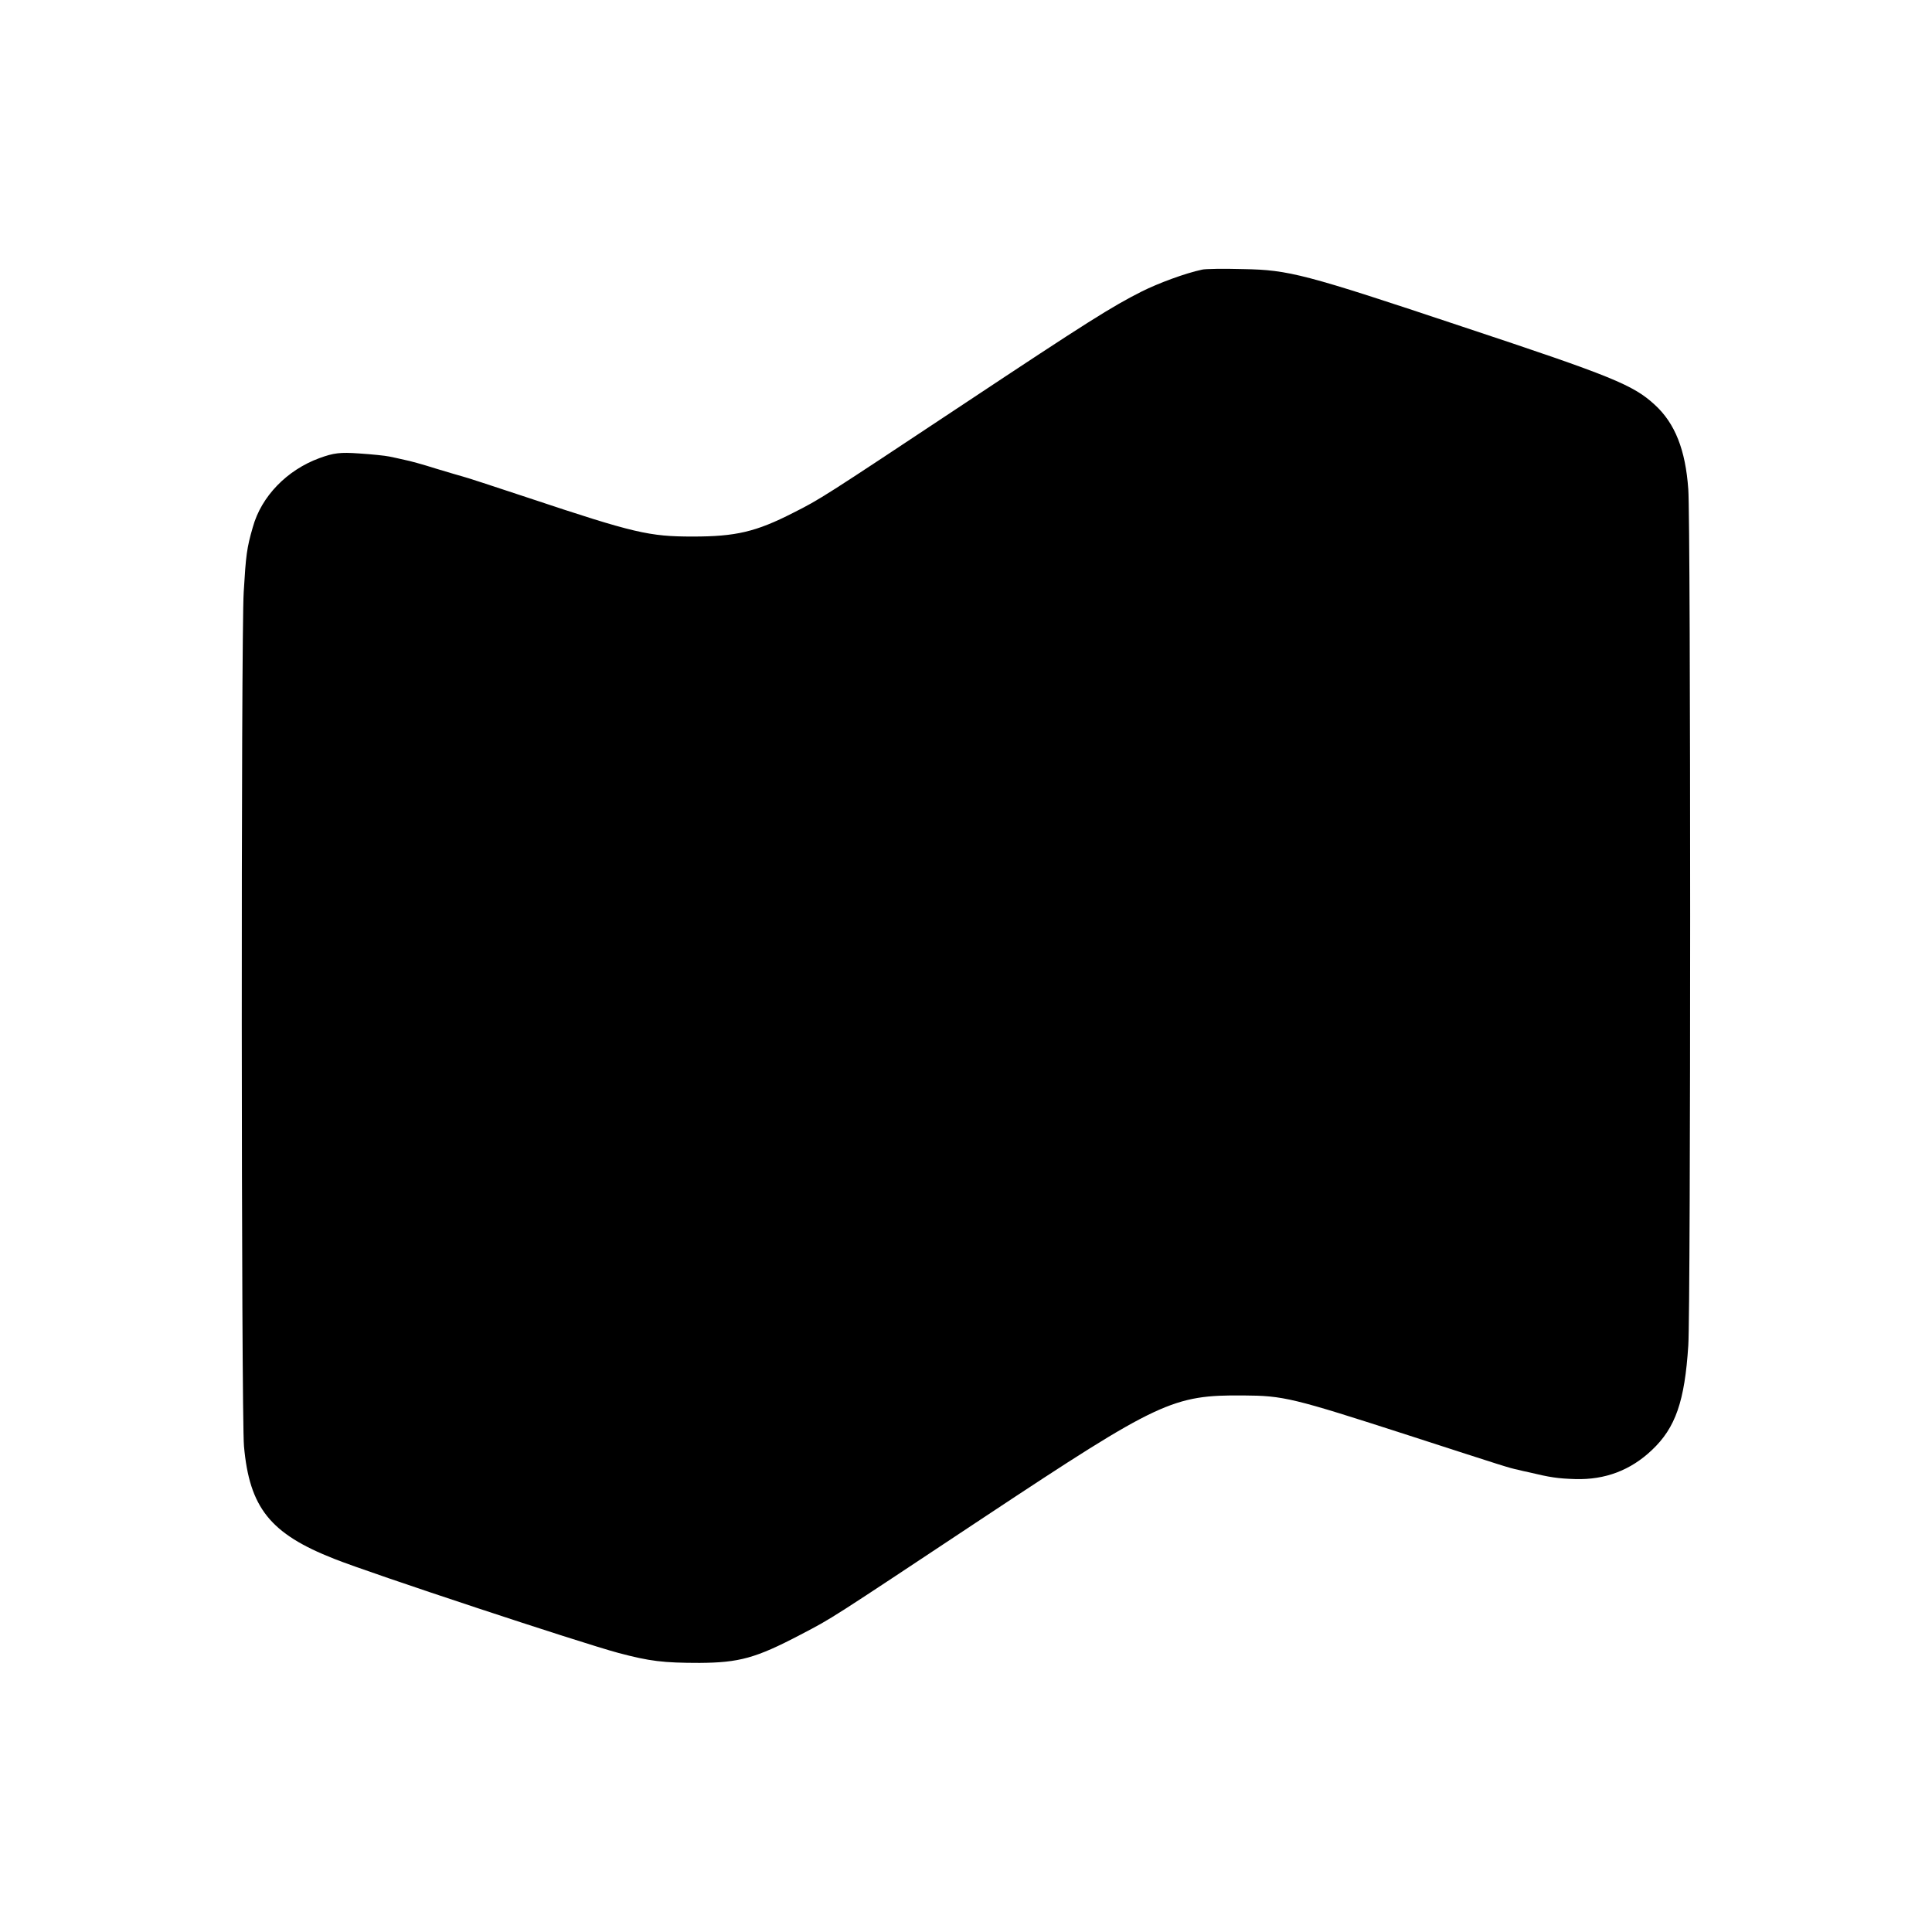 <?xml version="1.0" standalone="no"?>
<!DOCTYPE svg PUBLIC "-//W3C//DTD SVG 20010904//EN"
 "http://www.w3.org/TR/2001/REC-SVG-20010904/DTD/svg10.dtd">
<svg version="1.0" xmlns="http://www.w3.org/2000/svg"
 width="700pt" height="700pt" viewBox="0 0 700 700"
 preserveAspectRatio="xMidYMid meet">
<g transform="translate(0,700) scale(0.1,-0.1)"
fill="#000000" stroke="none">
<path d="M4355 6023 c-61 -13 -158 -49 -218 -79 -109 -55 -195 -109 -647 -409
-511 -339 -517 -343 -616 -393 -135 -69 -208 -86 -364 -86 -158 0 -211 12
-595 140 -126 42 -234 77 -240 78 -5 1 -48 14 -95 28 -47 15 -98 29 -115 32
-16 4 -41 9 -55 12 -14 3 -62 8 -108 11 -70 5 -93 2 -145 -17 -117 -43 -210
-138 -241 -250 -22 -76 -25 -101 -33 -235 -10 -153 -9 -2991 1 -3095 20 -223
95 -317 327 -408 133 -53 892 -304 1030 -341 113 -30 162 -36 294 -36 143 1
203 17 365 102 119 62 99 50 672 430 628 416 677 439 933 437 146 -1 176 -8
600 -145 352 -114 364 -118 394 -124 11 -3 29 -7 39 -9 79 -19 106 -23 170
-25 108 -3 200 32 277 105 86 81 119 177 132 379 9 133 9 2984 0 3102 -10 143
-48 239 -121 306 -78 72 -153 103 -696 283 -575 192 -630 206 -795 209 -71 2
-139 1 -150 -2z"/>
</g>
</svg>
